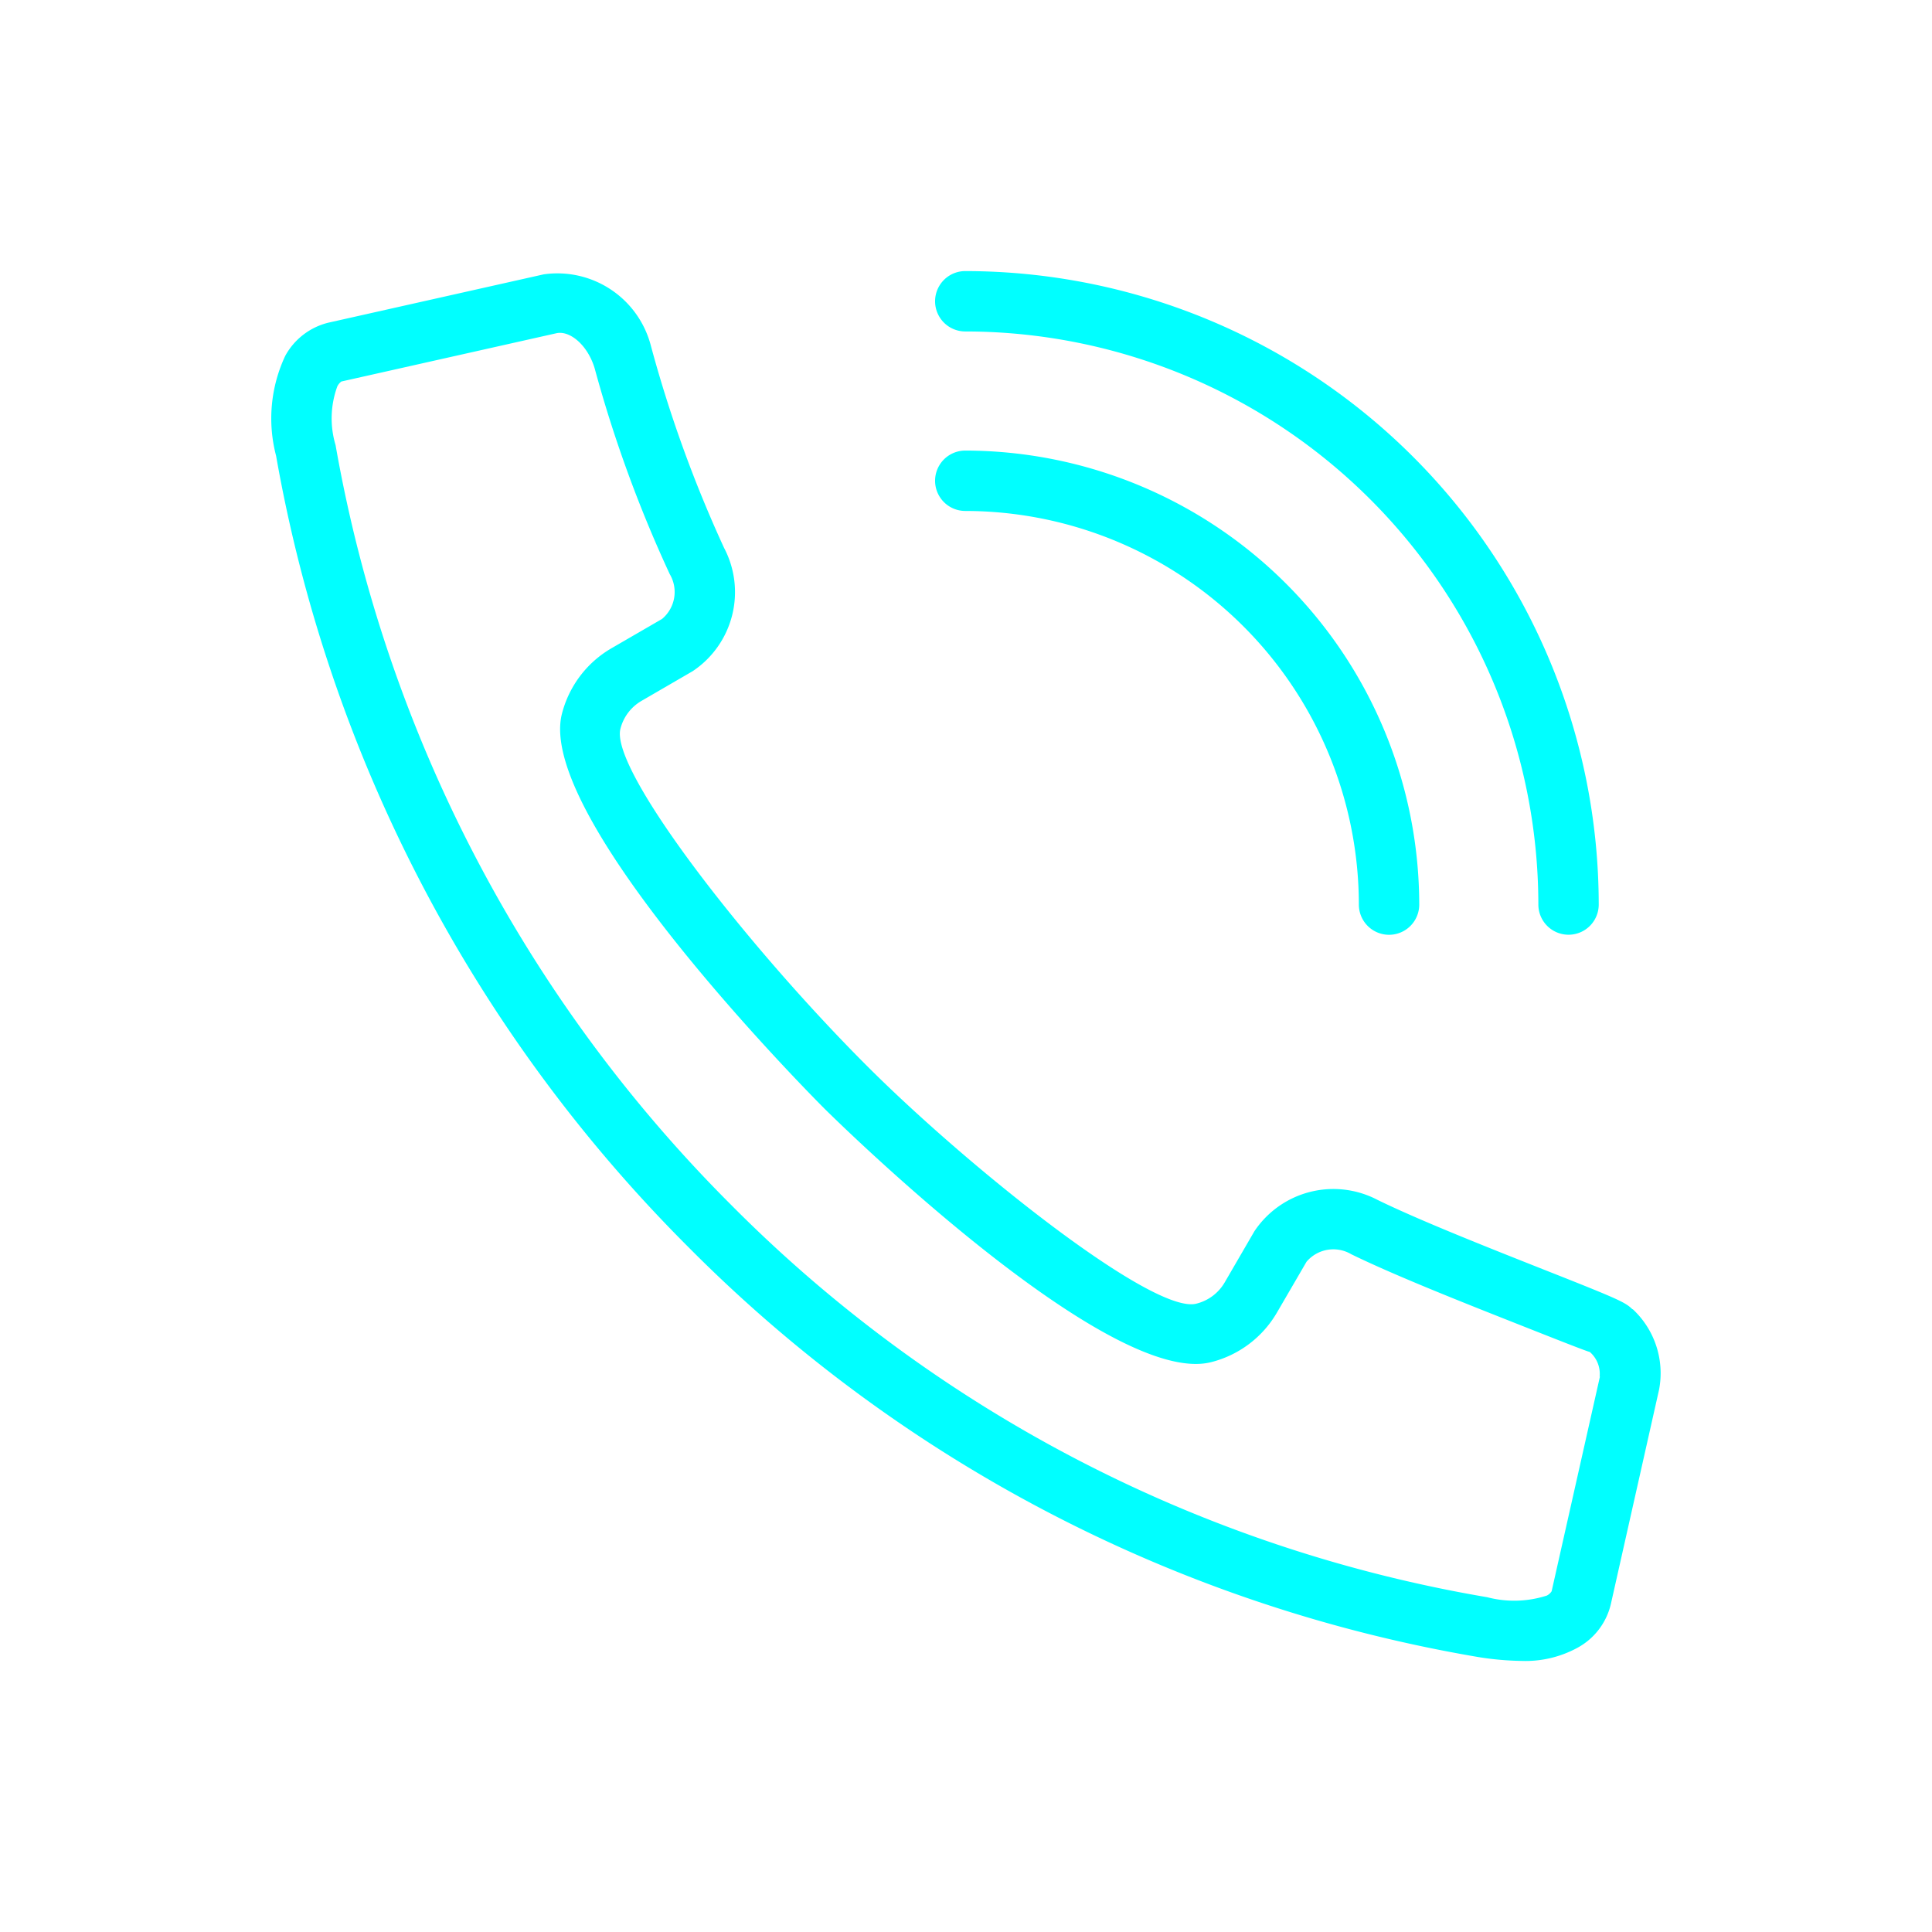 <svg id="Groupe_1219" data-name="Groupe 1219" xmlns="http://www.w3.org/2000/svg" xmlns:xlink="http://www.w3.org/1999/xlink" width="32" height="32" viewBox="0 0 32 32">
  <defs>
    <clipPath id="clip-path">
      <rect id="Rectangle_866" data-name="Rectangle 866" width="32" height="32" fill="#00FFFF"/>
    </clipPath>
  </defs>
  <g id="Groupe_1218" data-name="Groupe 1218" clip-path="url(#clip-path)">
    <path id="Tracé_4584" data-name="Tracé 4584" d="M27.037,21.685c-.116-.116-.24-.172-1.483-.663-.909-.36-2.039-.807-2.736-1.147a1.573,1.573,0,0,0-2.041.518l-.493.849a.751.751,0,0,1-.466.35c-.707.191-3.766-2.245-5.457-3.936-2.03-2.03-4.257-4.911-4.085-5.584a.746.746,0,0,1,.349-.463l.849-.493a1.573,1.573,0,0,0,.518-2.043,21.229,21.229,0,0,1-1.21-3.341A1.6,1.6,0,0,0,9.006,4.544l-3.565.8a1.116,1.116,0,0,0-.716.549,2.438,2.438,0,0,0-.152,1.657A24.531,24.531,0,0,0,11.4,20.654a24.114,24.114,0,0,0,13.085,6.792,4.861,4.861,0,0,0,.718.064,1.8,1.8,0,0,0,.929-.22,1.113,1.113,0,0,0,.548-.718l.8-3.558a1.448,1.448,0,0,0-.436-1.329M26.5,22.8l-.8,3.556a.2.2,0,0,1-.08.072,1.765,1.765,0,0,1-.987.027A23.085,23.085,0,0,1,12.1,19.947,23.528,23.528,0,0,1,5.558,7.372,1.542,1.542,0,0,1,5.587,6.4a.227.227,0,0,1,.067-.081l3.564-.8c.218-.047.513.191.631.58a21.476,21.476,0,0,0,1.244,3.41.581.581,0,0,1-.128.743l-.842.488a1.757,1.757,0,0,0-.816,1.084c-.44,1.724,4.152,6.341,4.347,6.537.046.045,4.677,4.644,6.408,4.2a1.757,1.757,0,0,0,1.086-.817l.492-.845a.582.582,0,0,1,.741-.125c.729.356,1.881.811,2.805,1.176.521.206,1.112.44,1.145.442a.478.478,0,0,1,.164.409" fill="#00FFFF"/>
    <path id="Tracé_4585" data-name="Tracé 4585" d="M15.988,8.463a6.527,6.527,0,0,1,6.519,6.52.5.5,0,0,0,1,0,7.528,7.528,0,0,0-7.519-7.52.5.5,0,0,0,0,1" fill="#00FFFF"/>
    <path id="Tracé_4586" data-name="Tracé 4586" d="M15.988,5.49a9.5,9.5,0,0,1,9.492,9.492.5.5,0,1,0,1,0A10.5,10.5,0,0,0,15.988,4.49a.5.5,0,0,0,0,1" fill="#00FFFF"/>
  </g>
</svg>
